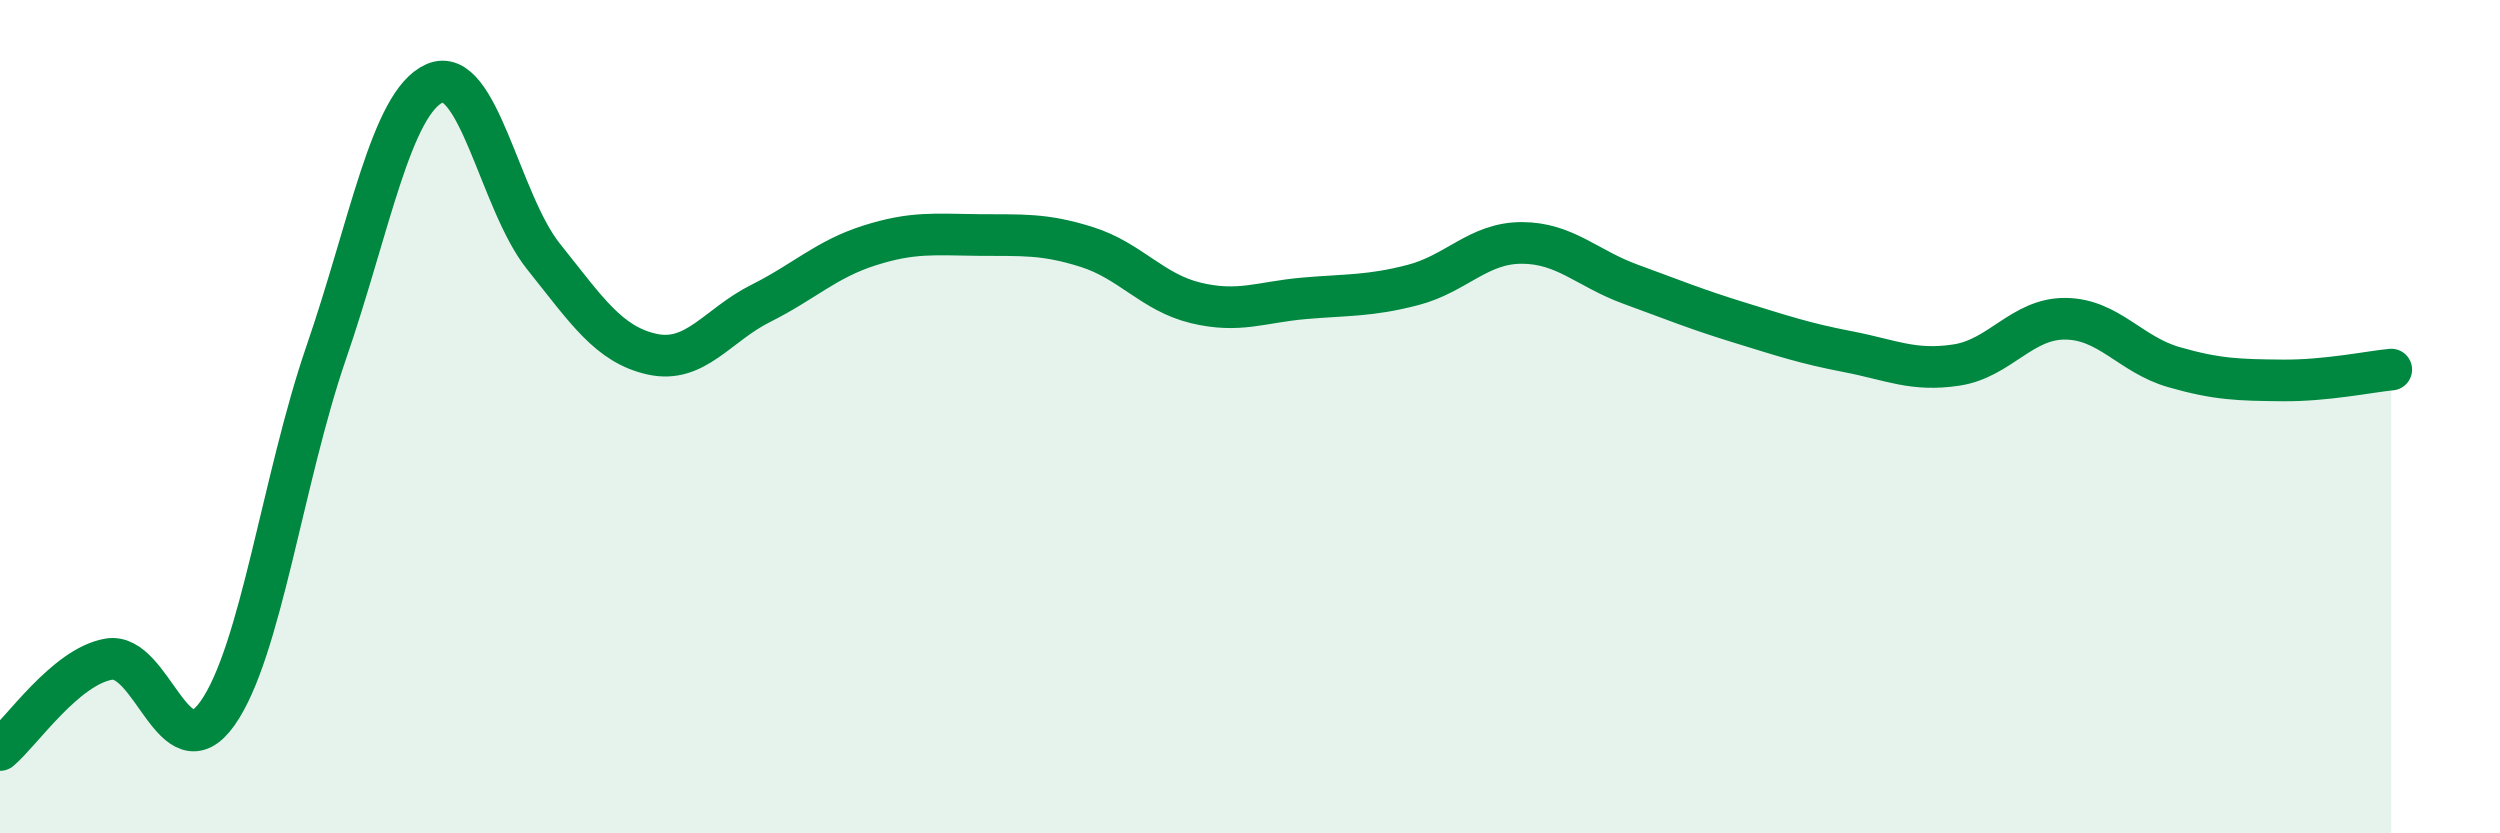 
    <svg width="60" height="20" viewBox="0 0 60 20" xmlns="http://www.w3.org/2000/svg">
      <path
        d="M 0,18 C 0.52,17.56 1.57,16 2.61,15.82 C 3.65,15.64 4.18,18.59 5.22,17.12 C 6.26,15.65 6.79,11.48 7.83,8.46 C 8.87,5.44 9.39,2.46 10.43,2 C 11.47,1.54 12,4.85 13.04,6.15 C 14.08,7.45 14.61,8.27 15.65,8.5 C 16.69,8.73 17.22,7.8 18.26,7.28 C 19.3,6.76 19.83,6.22 20.87,5.89 C 21.91,5.56 22.44,5.63 23.48,5.64 C 24.52,5.65 25.05,5.6 26.09,5.93 C 27.13,6.26 27.66,7.02 28.7,7.27 C 29.74,7.52 30.26,7.25 31.3,7.16 C 32.34,7.07 32.87,7.11 33.91,6.84 C 34.95,6.57 35.48,5.83 36.52,5.83 C 37.56,5.83 38.09,6.44 39.13,6.82 C 40.17,7.2 40.7,7.42 41.74,7.74 C 42.78,8.06 43.31,8.24 44.35,8.44 C 45.39,8.64 45.92,8.92 46.96,8.76 C 48,8.6 48.53,7.64 49.57,7.65 C 50.61,7.66 51.13,8.51 52.17,8.81 C 53.21,9.11 53.74,9.12 54.78,9.13 C 55.82,9.14 56.87,8.92 57.39,8.87L57.39 20L0 20Z"
        fill="#008740"
        opacity="0.1"
        stroke-linecap="round"
        stroke-linejoin="round"
      />
      <path
        d="M 0,18 C 0.52,17.56 1.57,16 2.61,15.82 C 3.65,15.64 4.18,18.59 5.22,17.12 C 6.26,15.65 6.79,11.48 7.83,8.46 C 8.87,5.44 9.39,2.46 10.43,2 C 11.47,1.54 12,4.85 13.04,6.15 C 14.08,7.45 14.61,8.27 15.65,8.5 C 16.69,8.73 17.22,7.8 18.26,7.28 C 19.3,6.76 19.83,6.22 20.87,5.89 C 21.91,5.56 22.44,5.63 23.48,5.64 C 24.52,5.65 25.05,5.6 26.09,5.93 C 27.13,6.26 27.66,7.02 28.7,7.27 C 29.74,7.52 30.26,7.25 31.3,7.16 C 32.34,7.07 32.87,7.11 33.91,6.84 C 34.95,6.57 35.48,5.83 36.52,5.83 C 37.56,5.83 38.09,6.44 39.13,6.82 C 40.17,7.2 40.7,7.42 41.74,7.74 C 42.78,8.06 43.31,8.24 44.35,8.44 C 45.39,8.64 45.92,8.92 46.96,8.76 C 48,8.6 48.53,7.64 49.57,7.65 C 50.61,7.66 51.13,8.51 52.17,8.81 C 53.21,9.11 53.74,9.12 54.78,9.13 C 55.82,9.14 56.87,8.92 57.39,8.87"
        stroke="#008740"
        stroke-width="1"
        fill="none"
        stroke-linecap="round"
        stroke-linejoin="round"
      />
    </svg>
  
